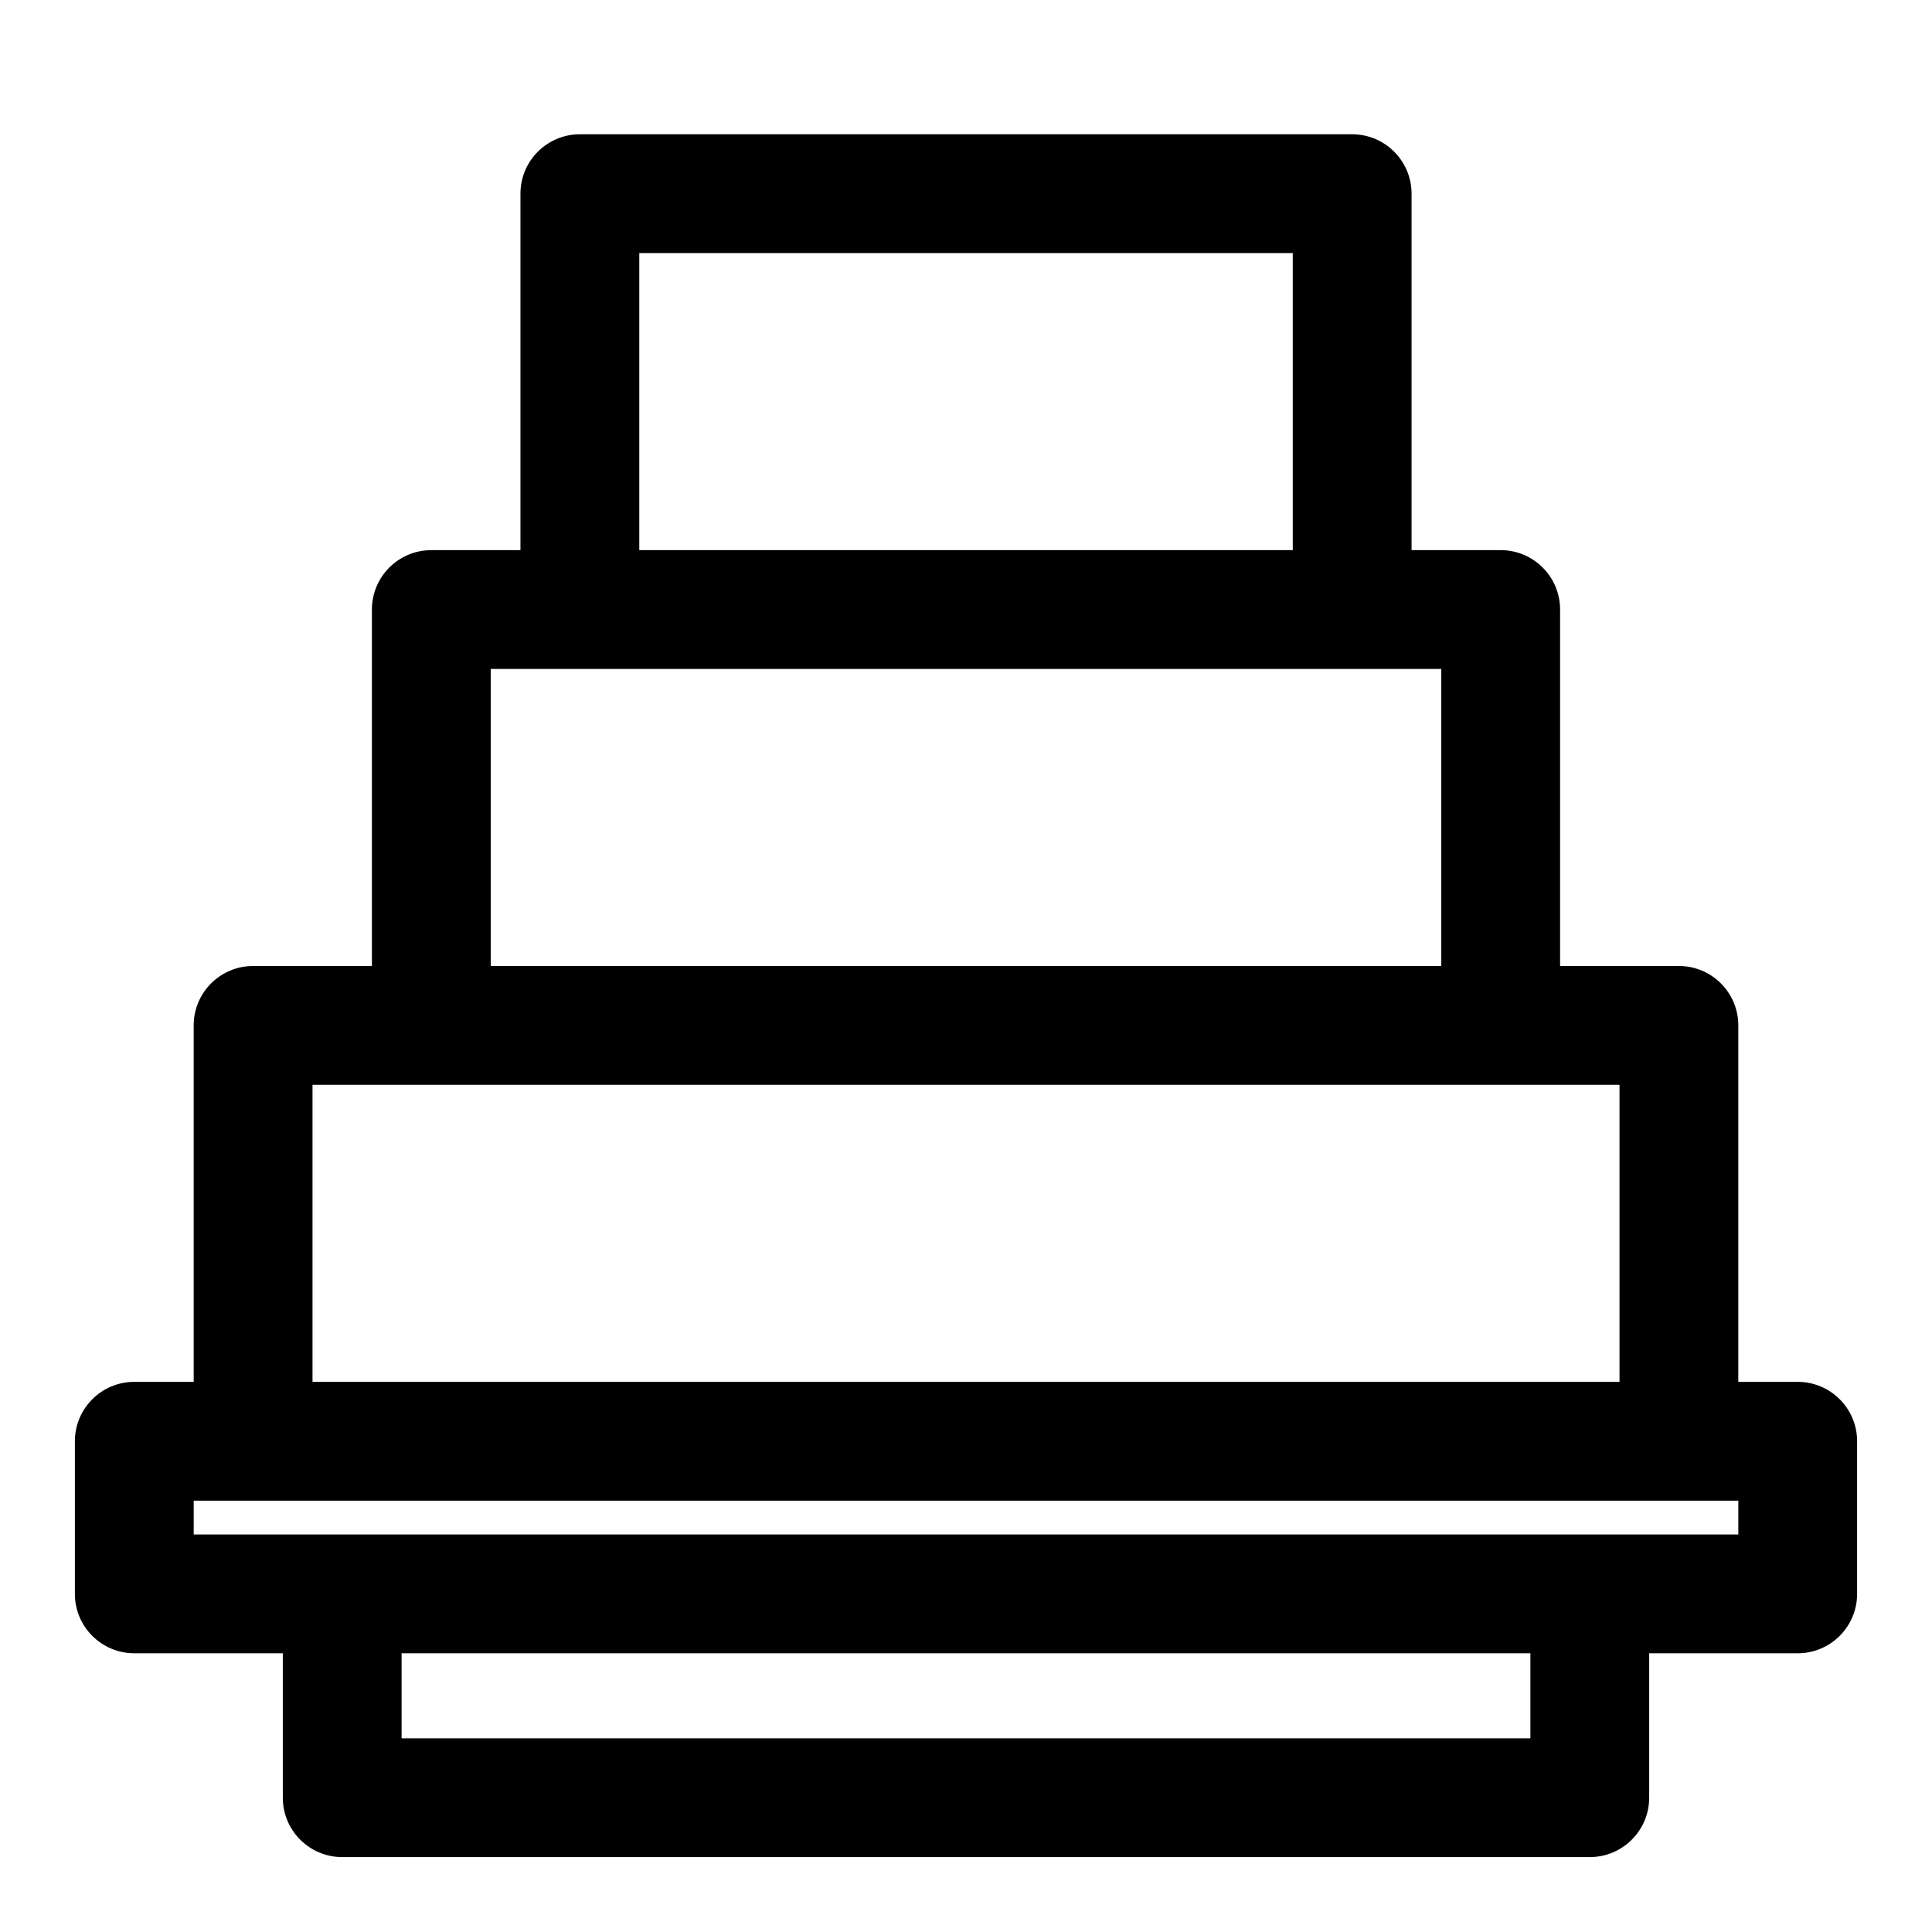 <?xml version="1.0" encoding="UTF-8"?>
<!-- Uploaded to: SVG Repo, www.svgrepo.com, Generator: SVG Repo Mixer Tools -->
<svg fill="#000000" width="800px" height="800px" version="1.1" viewBox="144 144 512 512" xmlns="http://www.w3.org/2000/svg">
 <path d="m281.92 289.79h-23.617c-8.691 0-15.742 7.055-15.742 15.742v94.465h-31.488c-8.691 0-15.742 7.055-15.742 15.742v94.465h-15.742c-8.691 0-15.742 7.055-15.742 15.742v40.445c0 8.691 7.055 15.742 15.742 15.742h39.359v38.273c0 8.691 7.055 15.742 15.742 15.742h330.62c8.691 0 15.742-7.055 15.742-15.742v-38.273h39.359c8.691 0 15.742-7.055 15.742-15.742v-40.445c0-8.691-7.055-15.742-15.742-15.742h-15.742v-94.465c0-8.691-7.055-15.742-15.742-15.742h-31.488v-94.465c0-8.691-7.055-15.742-15.742-15.742h-23.617v-94.465c0-8.691-7.055-15.742-15.742-15.742h-204.67c-8.691 0-15.742 7.055-15.742 15.742v94.465zm267.65 292.35v22.531h-299.14v-22.531zm55.105-40.445v8.957h-409.34v-8.957zm-31.488-110.21v78.719h-346.37v-78.719h346.37zm-47.23-110.21v78.719h-251.91v-78.719zm-39.359-110.21v78.719h-173.18v-78.719z" fill-rule="evenodd"/>
</svg>